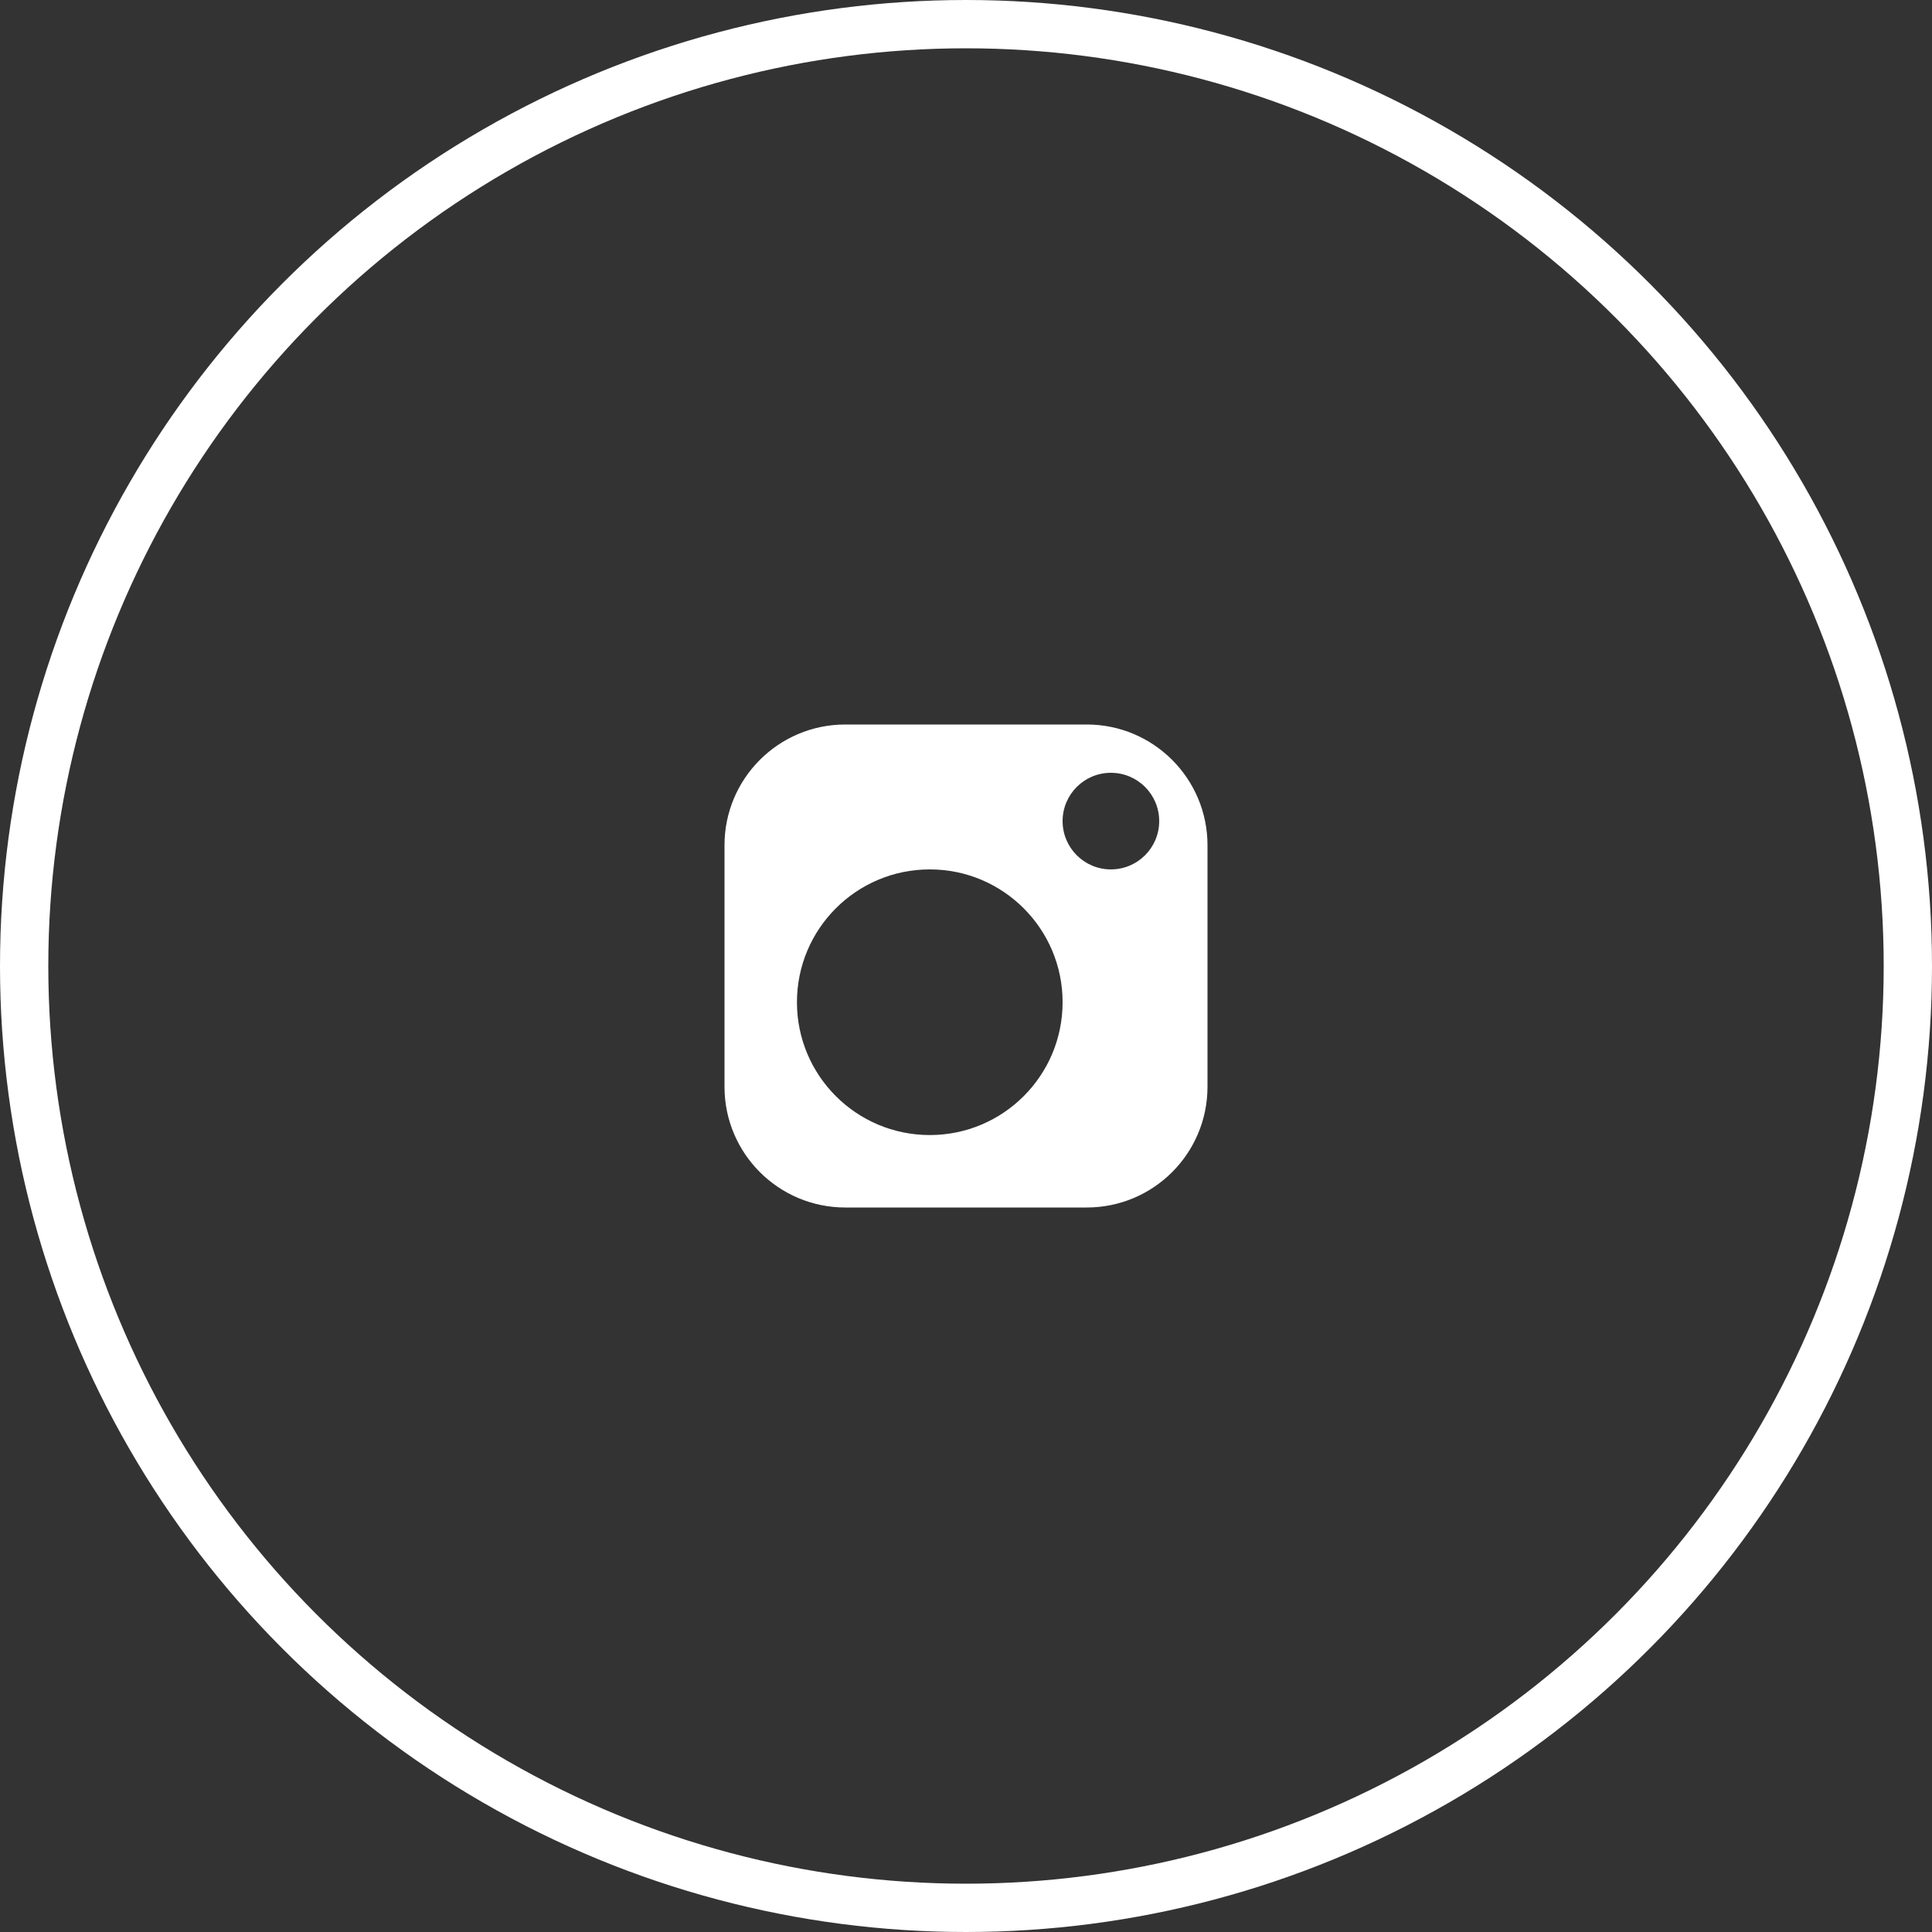 <svg width="80" height="80" viewBox="0 0 80 80" fill="none" xmlns="http://www.w3.org/2000/svg">
<rect x="0" y="0" width="80" height="80" fill="#333333" stroke="none"/>
<circle cx="40" cy="40" r="39" fill="transparent" stroke="white" stroke-width="2"/>
<path fill-rule="evenodd" clip-rule="evenodd" d="M30 35C30 32.239 32.239 30 35 30H45C47.761 30 50 32.239 50 35V45C50 47.761 47.761 50 45 50H35C32.239 50 30 47.761 30 45V35ZM44 41.5C44 44.538 41.538 47 38.5 47C35.462 47 33 44.538 33 41.5C33 38.462 35.462 36 38.5 36C41.538 36 44 38.462 44 41.5ZM46 36C47.105 36 48 35.105 48 34C48 32.895 47.105 32 46 32C44.895 32 44 32.895 44 34C44 35.105 44.895 36 46 36Z" fill="white"/>
</svg>
